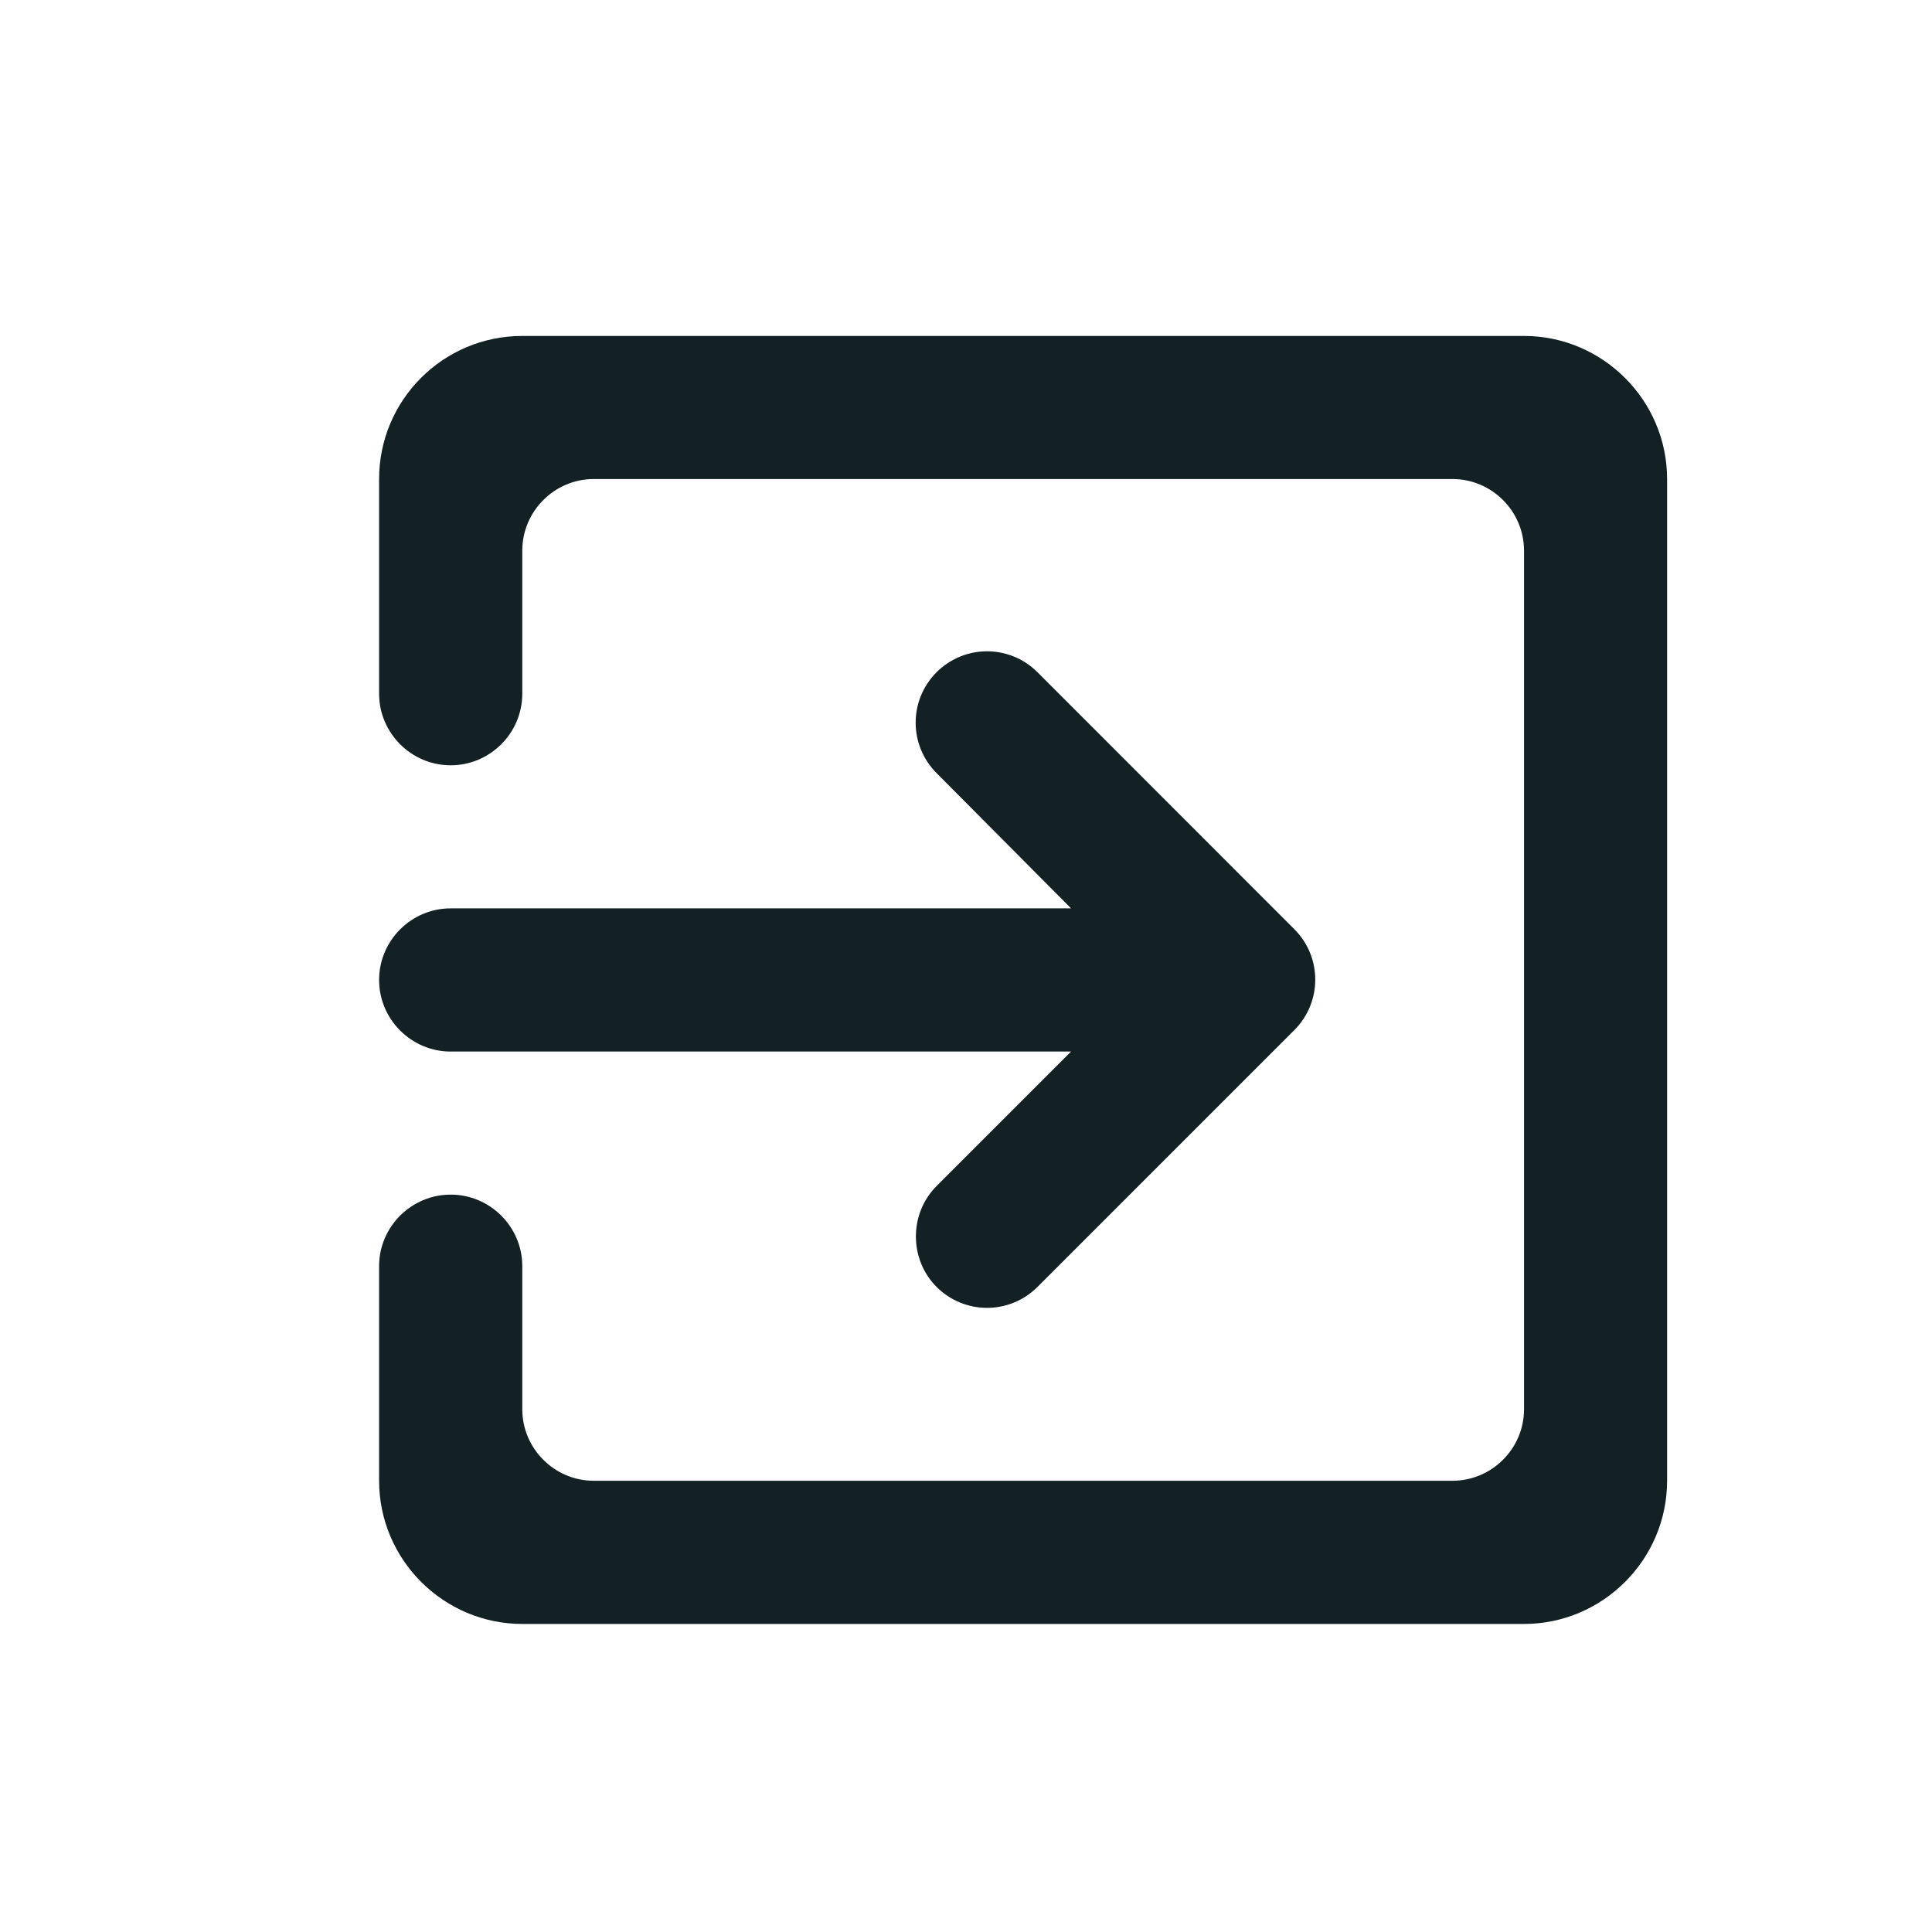 <svg width="18" height="18" viewBox="0 0 18 18" fill="none" xmlns="http://www.w3.org/2000/svg">
<mask id="mask0_979_7" style="mask-type:luminance" maskUnits="userSpaceOnUse" x="0" y="0" width="18" height="18">
<path d="M18 0H0V18H18V0Z" fill="white"/>
</mask>
<g mask="url(#mask0_979_7)">
<path d="M8.726 11.99C8.986 12.25 9.406 12.25 9.666 11.99L12.059 9.597C12.319 9.337 12.319 8.917 12.059 8.657L9.666 6.263C9.406 6.003 8.986 6.003 8.726 6.263C8.466 6.523 8.466 6.943 8.726 7.203L9.979 8.463H4.199C3.832 8.463 3.532 8.763 3.532 9.13C3.532 9.497 3.832 9.797 4.199 9.797H9.979L8.726 11.05C8.466 11.31 8.472 11.737 8.726 11.99ZM14.199 3.13H4.866C4.126 3.13 3.532 3.73 3.532 4.463V6.463C3.532 6.83 3.832 7.13 4.199 7.13C4.566 7.13 4.866 6.83 4.866 6.463V5.13C4.866 4.763 5.166 4.463 5.532 4.463H13.532C13.899 4.463 14.199 4.763 14.199 5.13V13.13C14.199 13.496 13.899 13.796 13.532 13.796H5.532C5.166 13.796 4.866 13.496 4.866 13.13V11.796C4.866 11.43 4.566 11.13 4.199 11.13C3.832 11.13 3.532 11.43 3.532 11.796V13.796C3.532 14.53 4.132 15.13 4.866 15.13H14.199C14.932 15.13 15.532 14.53 15.532 13.796V4.463C15.532 3.73 14.932 3.13 14.199 3.13Z" fill="#132124"/>
</g>
</svg>
